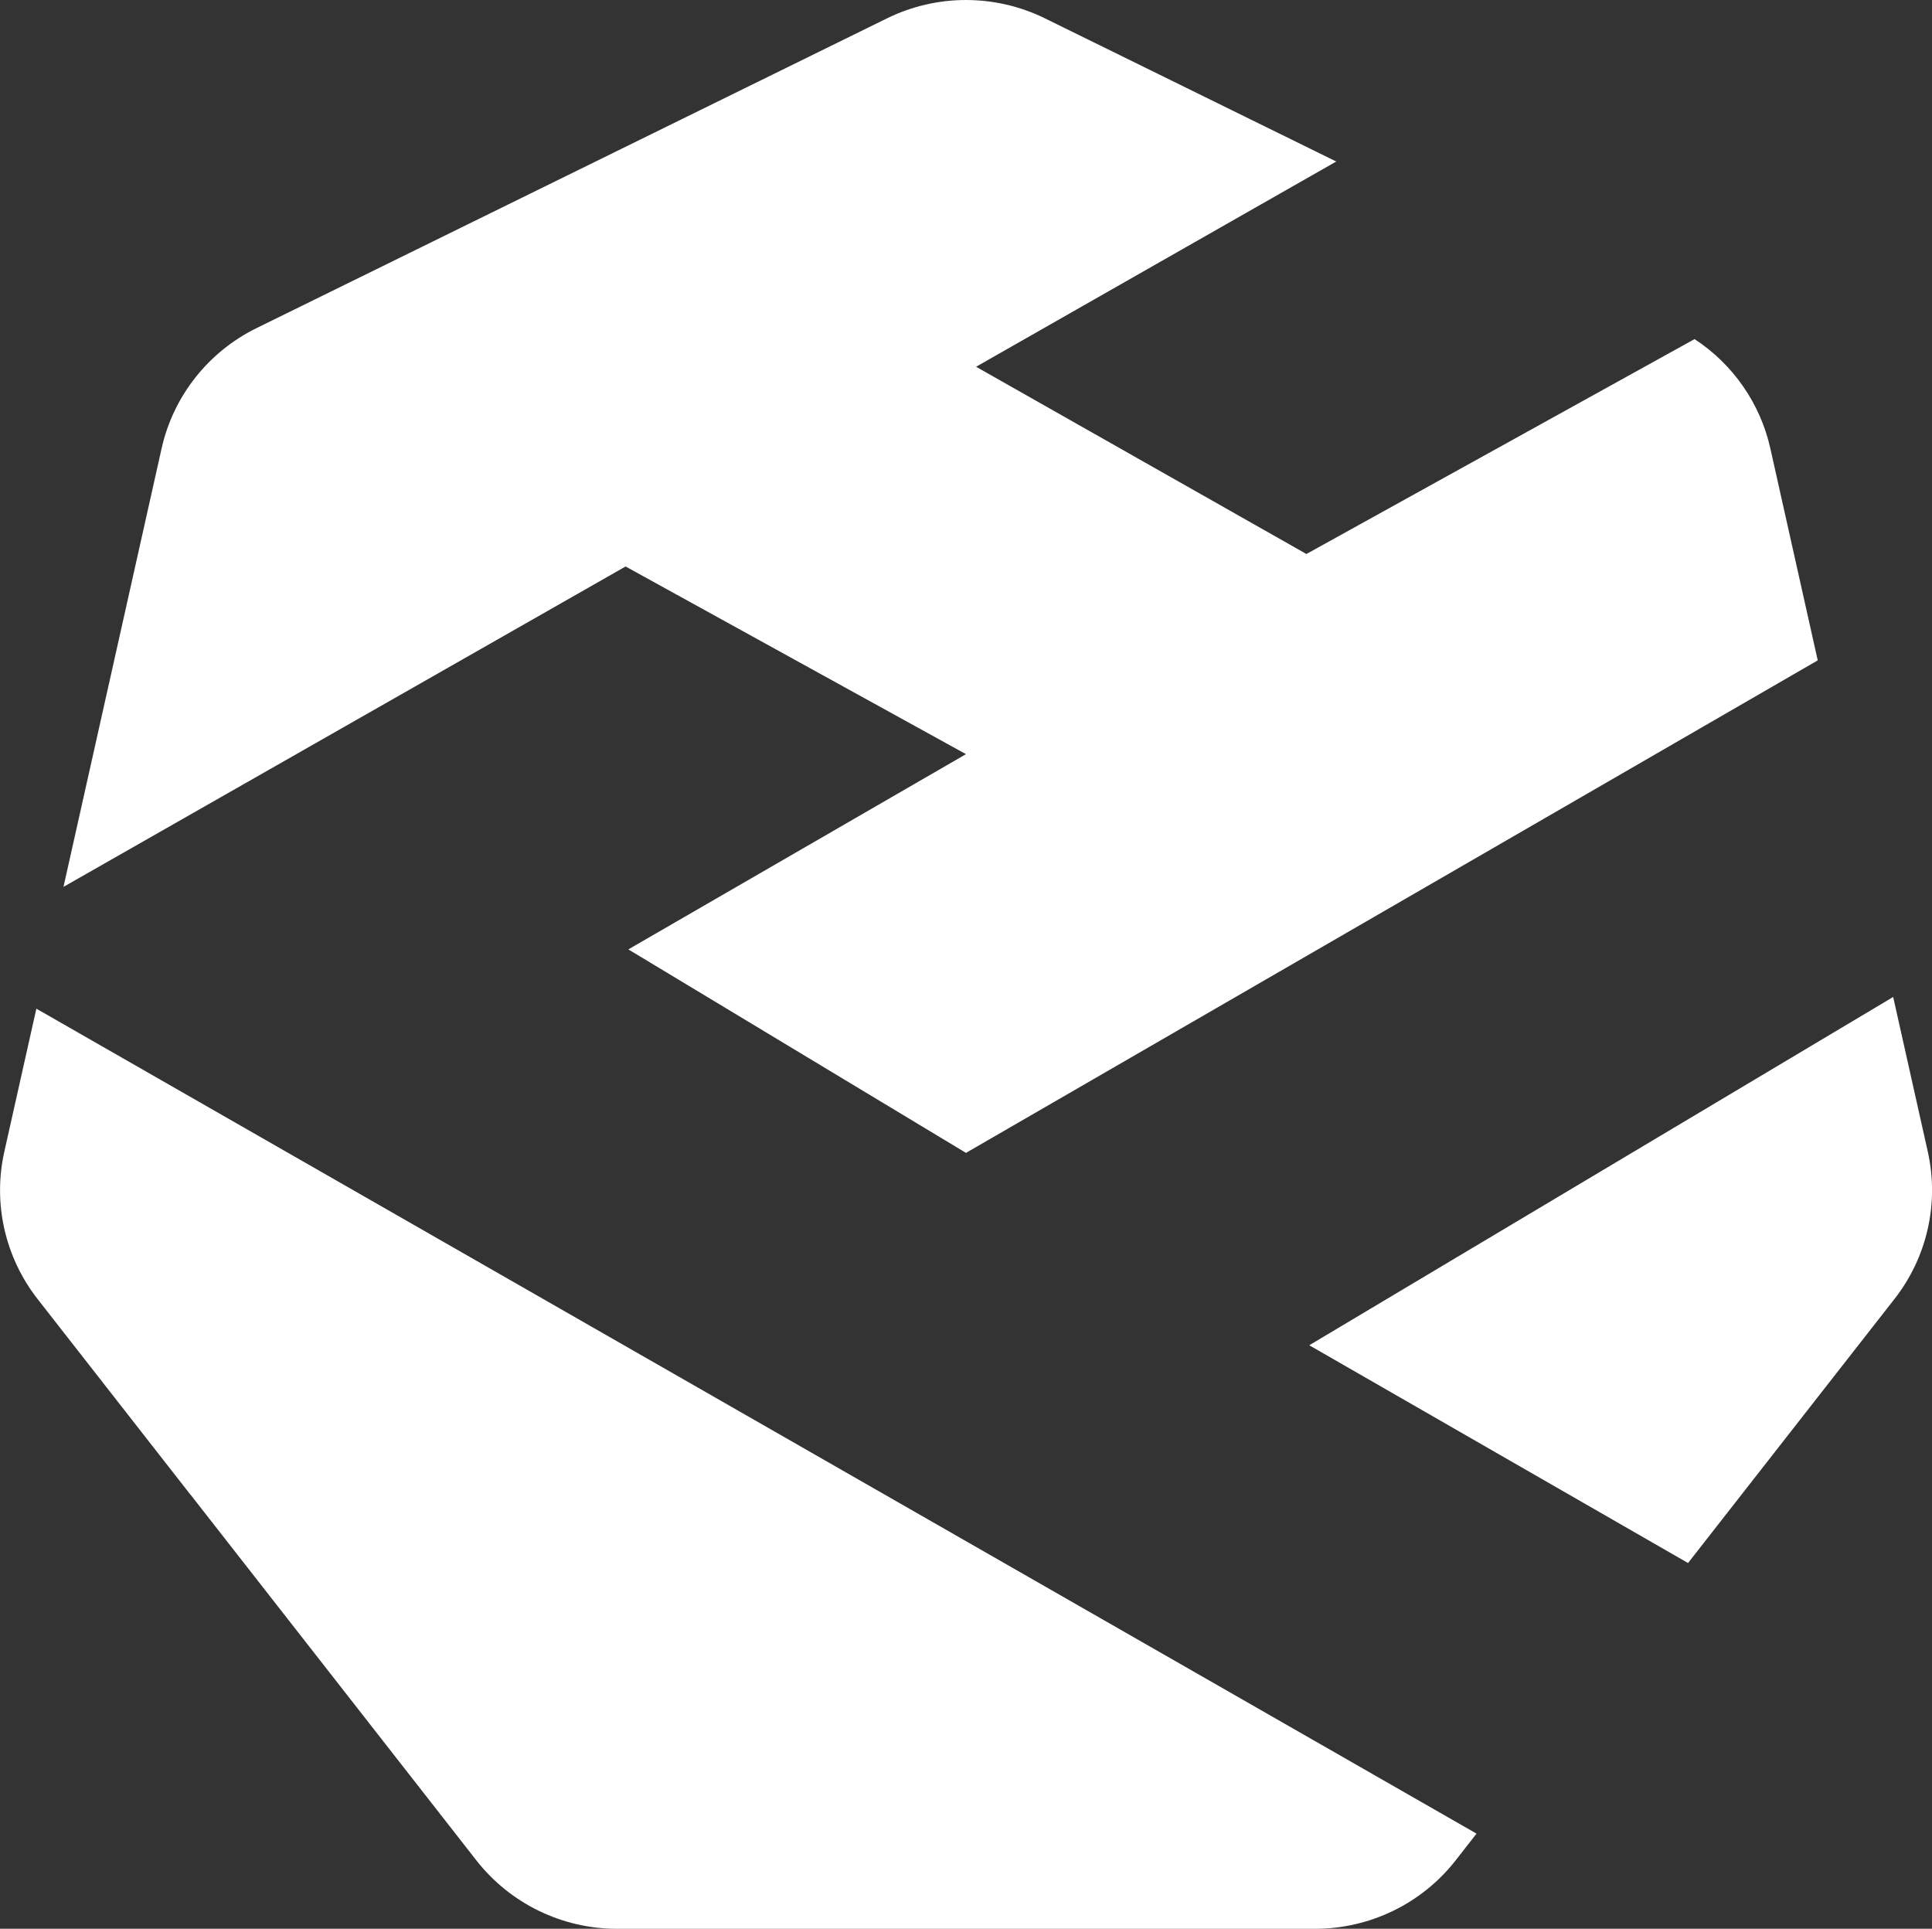 <?xml version="1.0" encoding="UTF-8"?>
<svg id="Layer_1" data-name="Layer 1" xmlns="http://www.w3.org/2000/svg" viewBox="0 0 399.53 398.84">
  <rect x="0" y="0" width="399.53" height="398.84" fill="#333333" stroke="none"/>
  <defs>
    <style>
      .cls-1 {
        fill: #fff;
      }
    </style>
  </defs>
  <g>
    <path class="cls-1" d="m375.91,136.55l-176.15,101.85-69.82-42.08,69.82-40.37-70.39-38.81L13.13,183.39l20.29-90.66c2.42-10.82,9.65-19.98,19.65-24.89L183.44,3.79c10.29-5.05,22.35-5.05,32.64,0l60.25,29.61-74.48,42.44,68.31,38.72,80.27-44.44c7.93,5.19,13.59,13.29,15.67,22.61l9.8,43.82Z"/>
    <path class="cls-1" d="m391.77,268.61l-42.69,54.6-78.33-45.03,120.75-72.02,7.16,31.99c2.39,10.67-.14,21.83-6.88,30.45Z"/>
    <path class="cls-1" d="m305.34,379.17l-4.32,5.53c-6.98,8.93-17.72,14.15-29.09,14.15H127.6c-11.37,0-22.1-5.22-29.09-14.15l-59.15-75.68h-.02s-31.57-40.4-31.57-40.4c-6.74-8.63-9.27-19.79-6.88-30.45l6.63-29.59,261.88,150h0l35.94,20.59Z"/>
  </g>
  <line class="cls-1" x1="276.35" y1="33.39" x2="276.34" y2="33.4"/>
</svg>